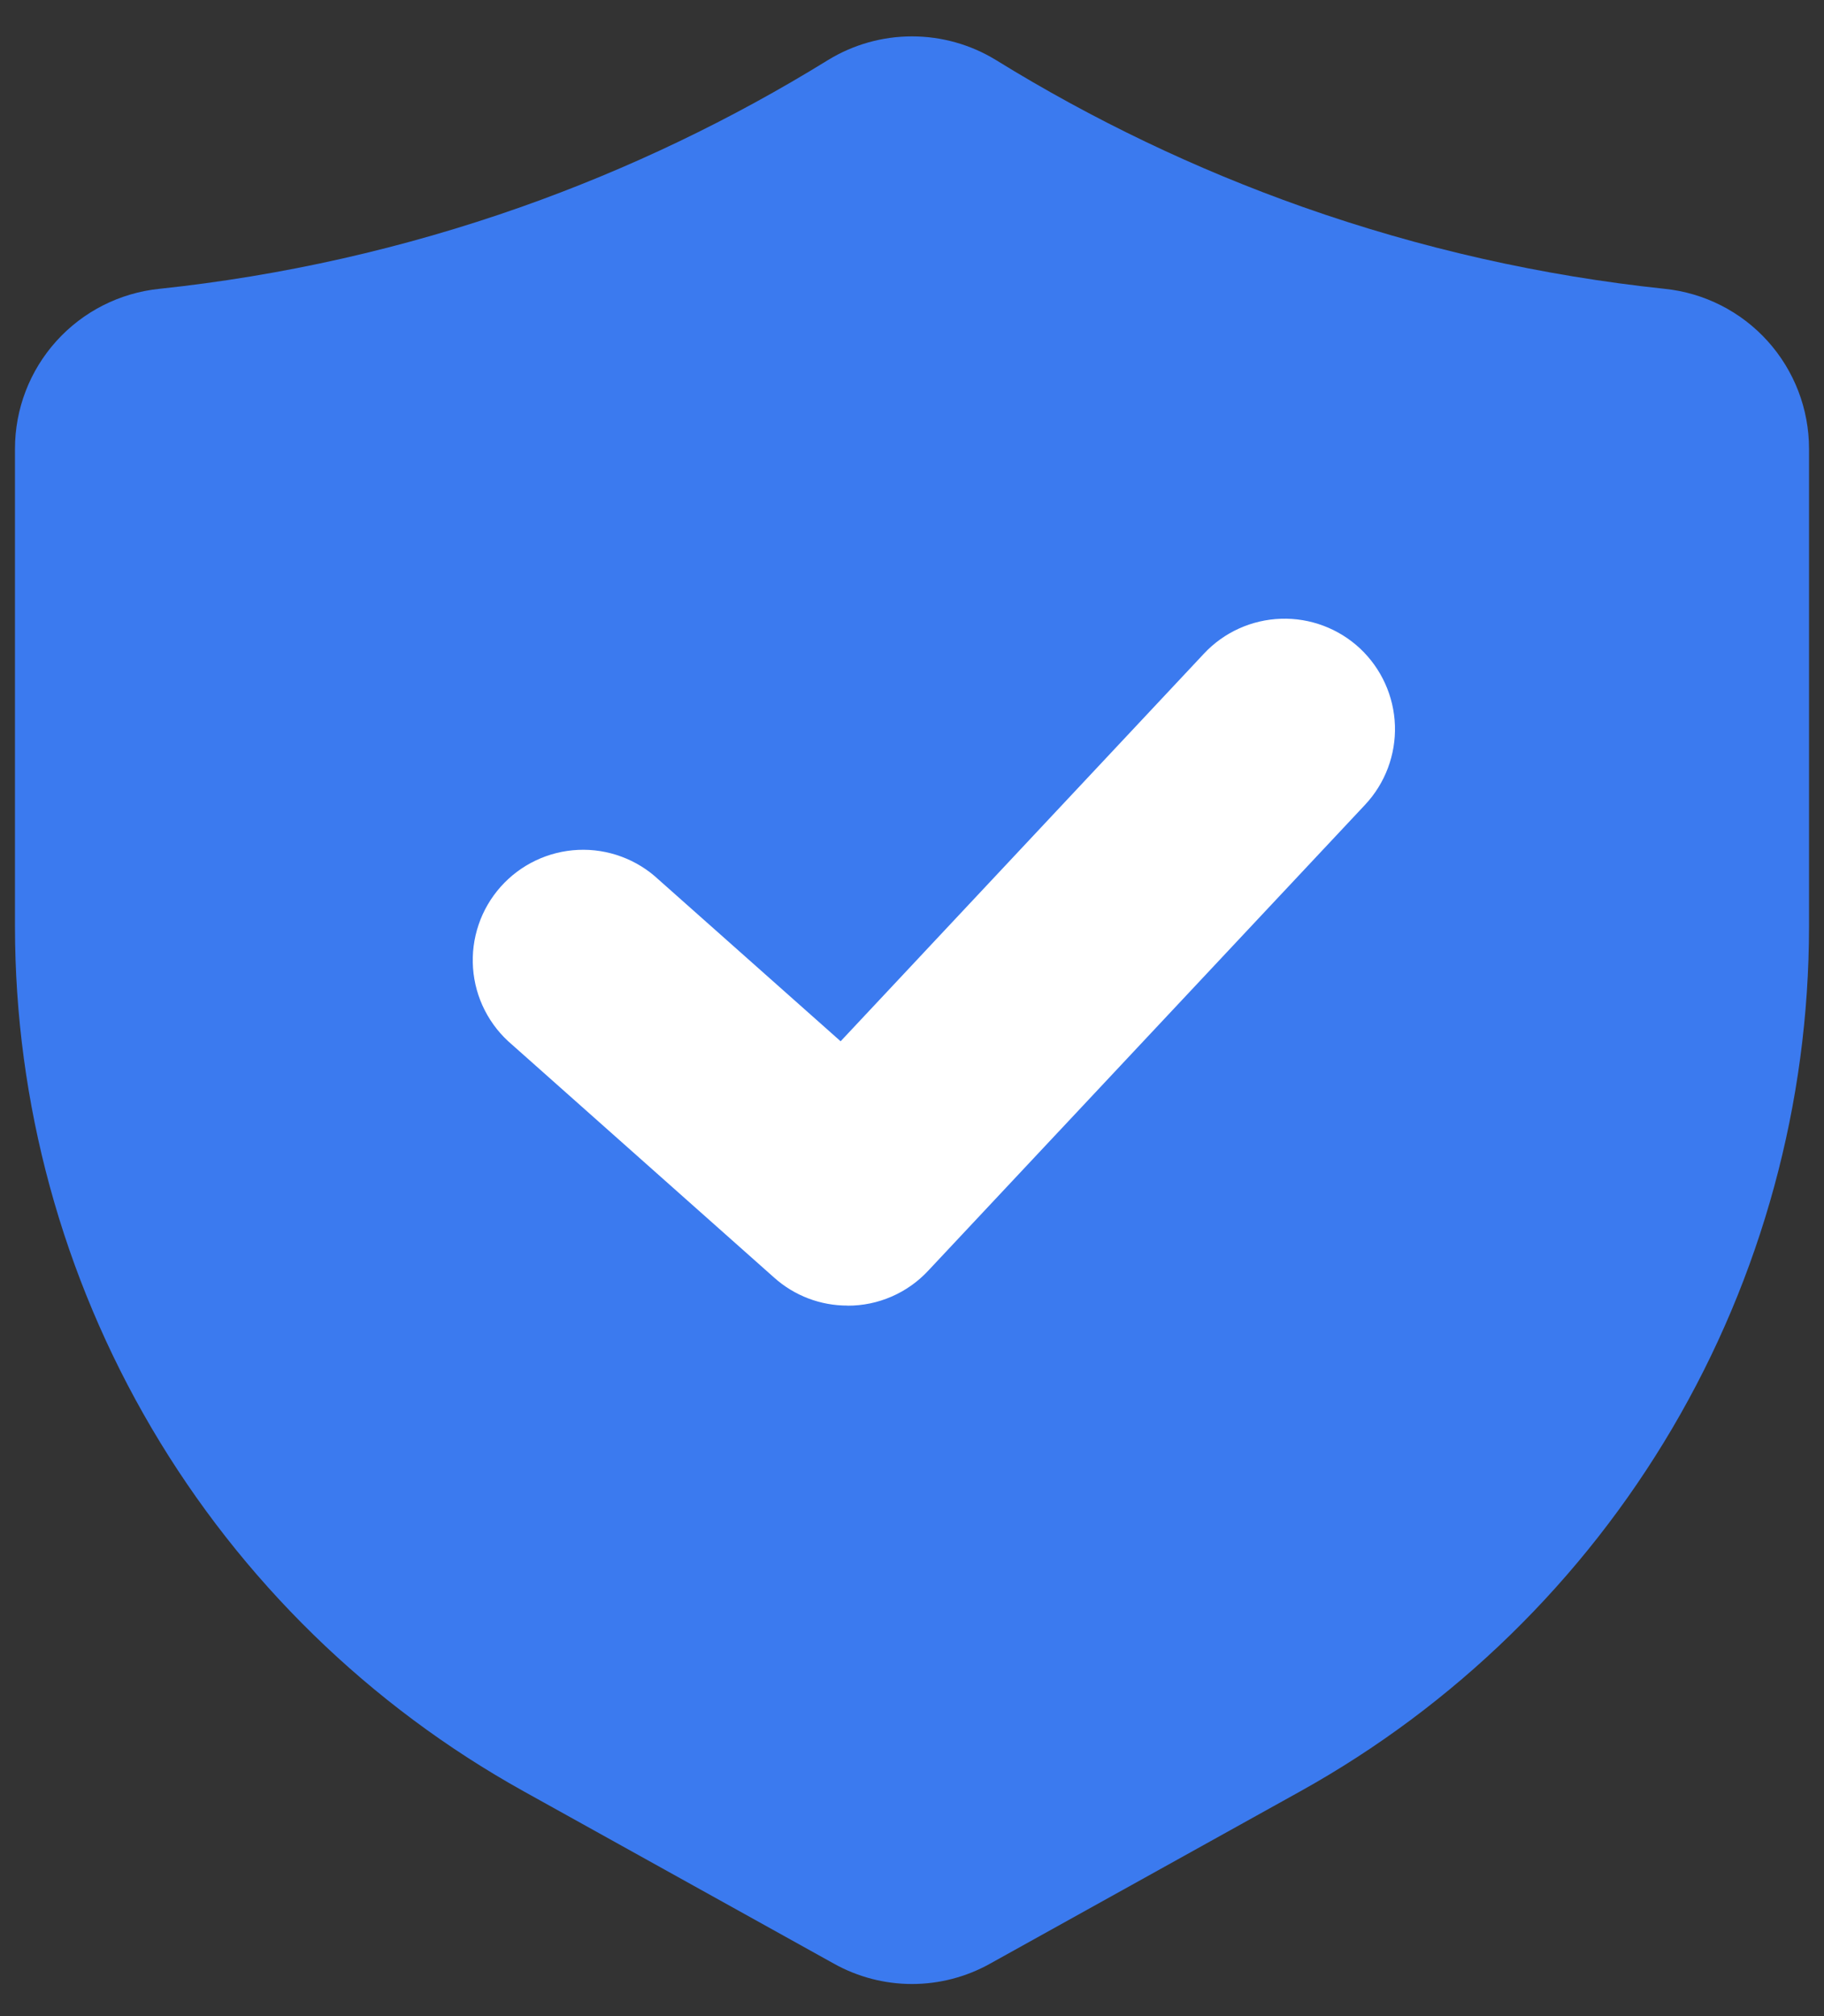 <svg width="38" height="42" viewBox="0 0 38 42" fill="none" xmlns="http://www.w3.org/2000/svg">
<rect x="0" y="0" width="38" height="42" fill="#333333" stroke="none"/>
<path d="M34.682 6.017C32.112 5.745 29.583 5.173 27.146 4.313C24.91 3.523 22.765 2.496 20.748 1.25C20.222 0.928 19.617 0.758 19 0.758C18.383 0.758 17.778 0.928 17.252 1.25C15.235 2.496 13.09 3.523 10.854 4.313C8.417 5.173 5.888 5.745 3.318 6.017C2.493 6.102 1.73 6.49 1.175 7.105C0.62 7.72 0.312 8.519 0.312 9.348V19.307C0.314 22.981 1.298 26.588 3.161 29.755C5.025 32.922 7.7 35.533 10.912 37.318L17.371 40.906C17.869 41.185 18.43 41.331 19 41.331C19.57 41.331 20.131 41.185 20.629 40.906L27.088 37.318C30.3 35.533 32.975 32.922 34.839 29.755C36.703 26.588 37.686 22.981 37.688 19.307V9.348C37.688 8.519 37.38 7.72 36.825 7.105C36.27 6.49 35.507 6.102 34.682 6.017Z" fill="#3B7AEF"/>
<path d="M17.658 27.198C17.095 27.2 16.551 26.993 16.131 26.618L10.668 21.763C10.433 21.565 10.24 21.322 10.1 21.048C9.96 20.774 9.877 20.475 9.855 20.169C9.833 19.862 9.872 19.555 9.971 19.263C10.069 18.972 10.226 18.704 10.43 18.474C10.634 18.245 10.882 18.058 11.16 17.926C11.437 17.794 11.738 17.719 12.045 17.705C12.352 17.691 12.659 17.739 12.947 17.846C13.235 17.952 13.499 18.116 13.723 18.326L17.513 21.692L25.084 13.615C25.501 13.17 26.078 12.91 26.687 12.89C27.296 12.87 27.889 13.093 28.334 13.509C28.779 13.927 29.041 14.504 29.061 15.114C29.081 15.723 28.858 16.317 28.442 16.762L19.337 26.472C19.123 26.702 18.863 26.886 18.574 27.011C18.285 27.137 17.973 27.201 17.658 27.2V27.198Z" fill="white"/>
</svg>
